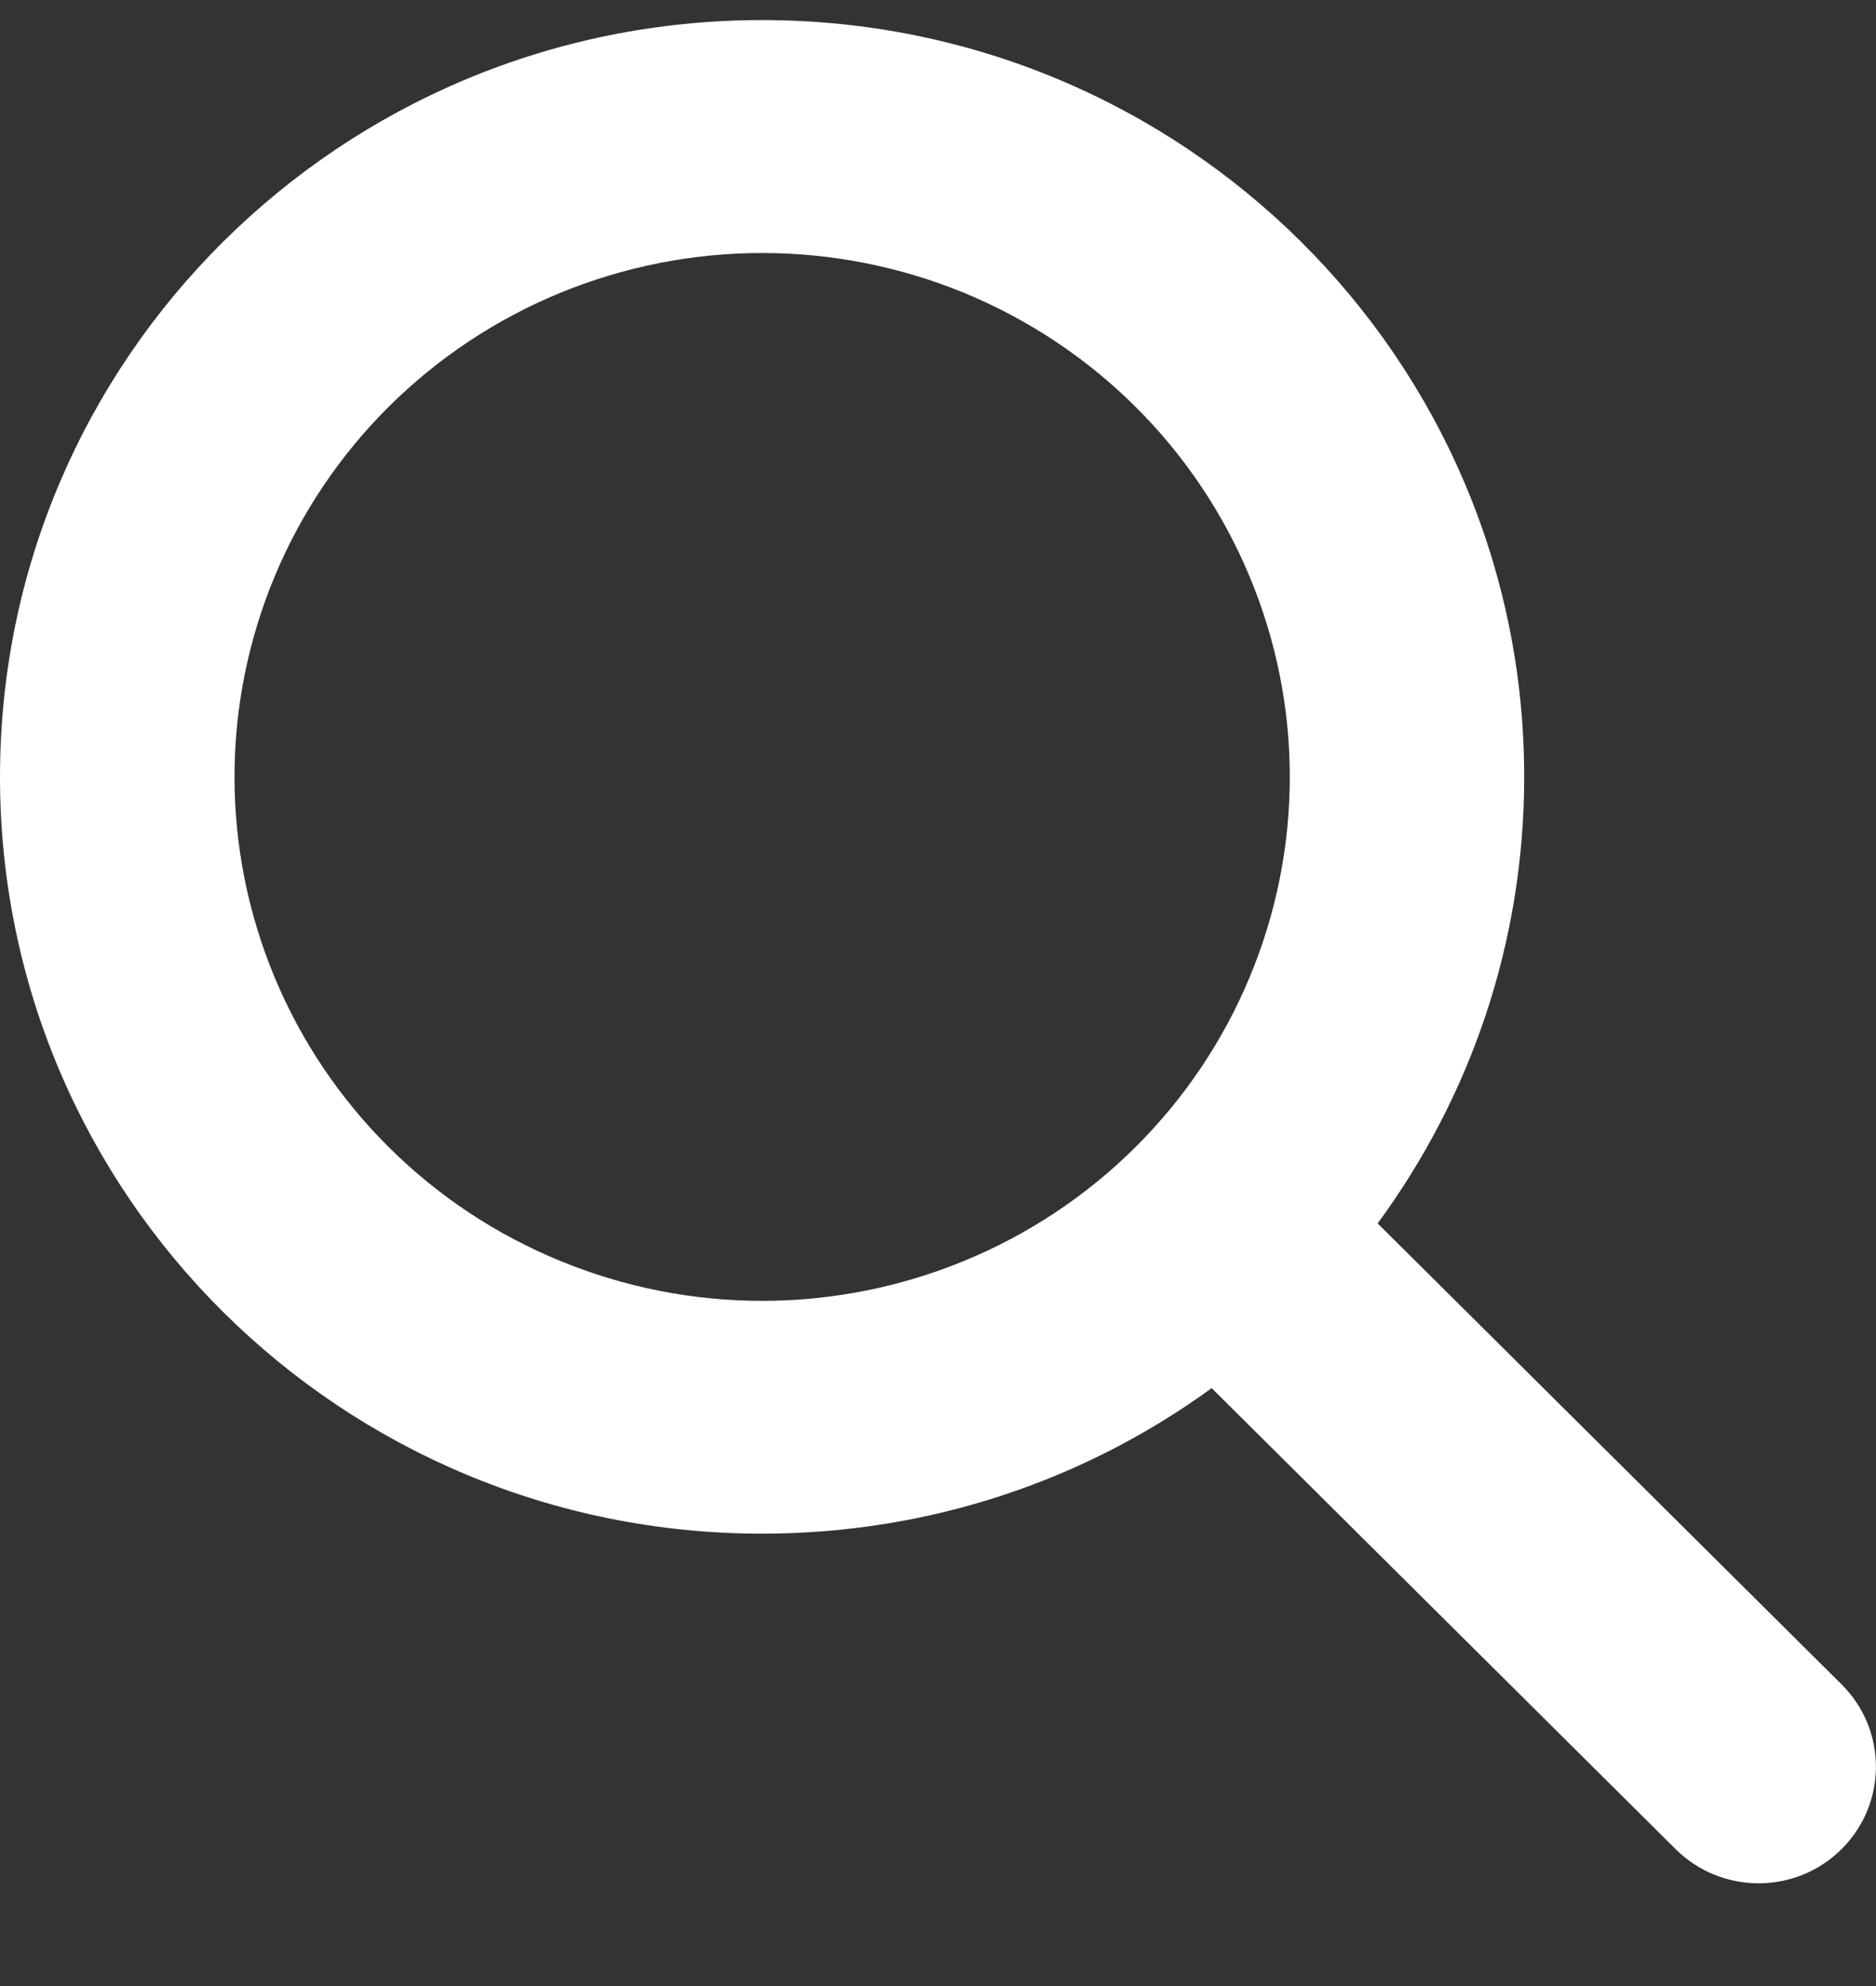 <svg width="17" height="18" viewBox="0 0 17 18" fill="none" xmlns="http://www.w3.org/2000/svg">
<rect x="0" y="0" width="17" height="18" fill="#333333" stroke="none"/>
<path d="M13.812 7.041C13.812 8.555 13.318 9.953 12.484 11.088L16.688 15.266C17.103 15.678 17.103 16.347 16.688 16.759C16.273 17.172 15.599 17.172 15.184 16.759L10.98 12.581C9.838 13.412 8.43 13.9 6.906 13.9C3.091 13.9 0 10.83 0 7.041C0 3.252 3.091 0.182 6.906 0.182C10.721 0.182 13.812 3.252 13.812 7.041ZM6.906 11.79C7.534 11.79 8.156 11.667 8.736 11.428C9.316 11.19 9.843 10.84 10.287 10.399C10.731 9.958 11.083 9.435 11.323 8.859C11.564 8.283 11.688 7.665 11.688 7.041C11.688 6.418 11.564 5.8 11.323 5.224C11.083 4.648 10.731 4.125 10.287 3.684C9.843 3.243 9.316 2.893 8.736 2.654C8.156 2.416 7.534 2.293 6.906 2.293C6.278 2.293 5.657 2.416 5.077 2.654C4.496 2.893 3.969 3.243 3.525 3.684C3.081 4.125 2.729 4.648 2.489 5.224C2.249 5.8 2.125 6.418 2.125 7.041C2.125 7.665 2.249 8.283 2.489 8.859C2.729 9.435 3.081 9.958 3.525 10.399C3.969 10.84 4.496 11.19 5.077 11.428C5.657 11.667 6.278 11.79 6.906 11.79Z" fill="white"/>
</svg>
